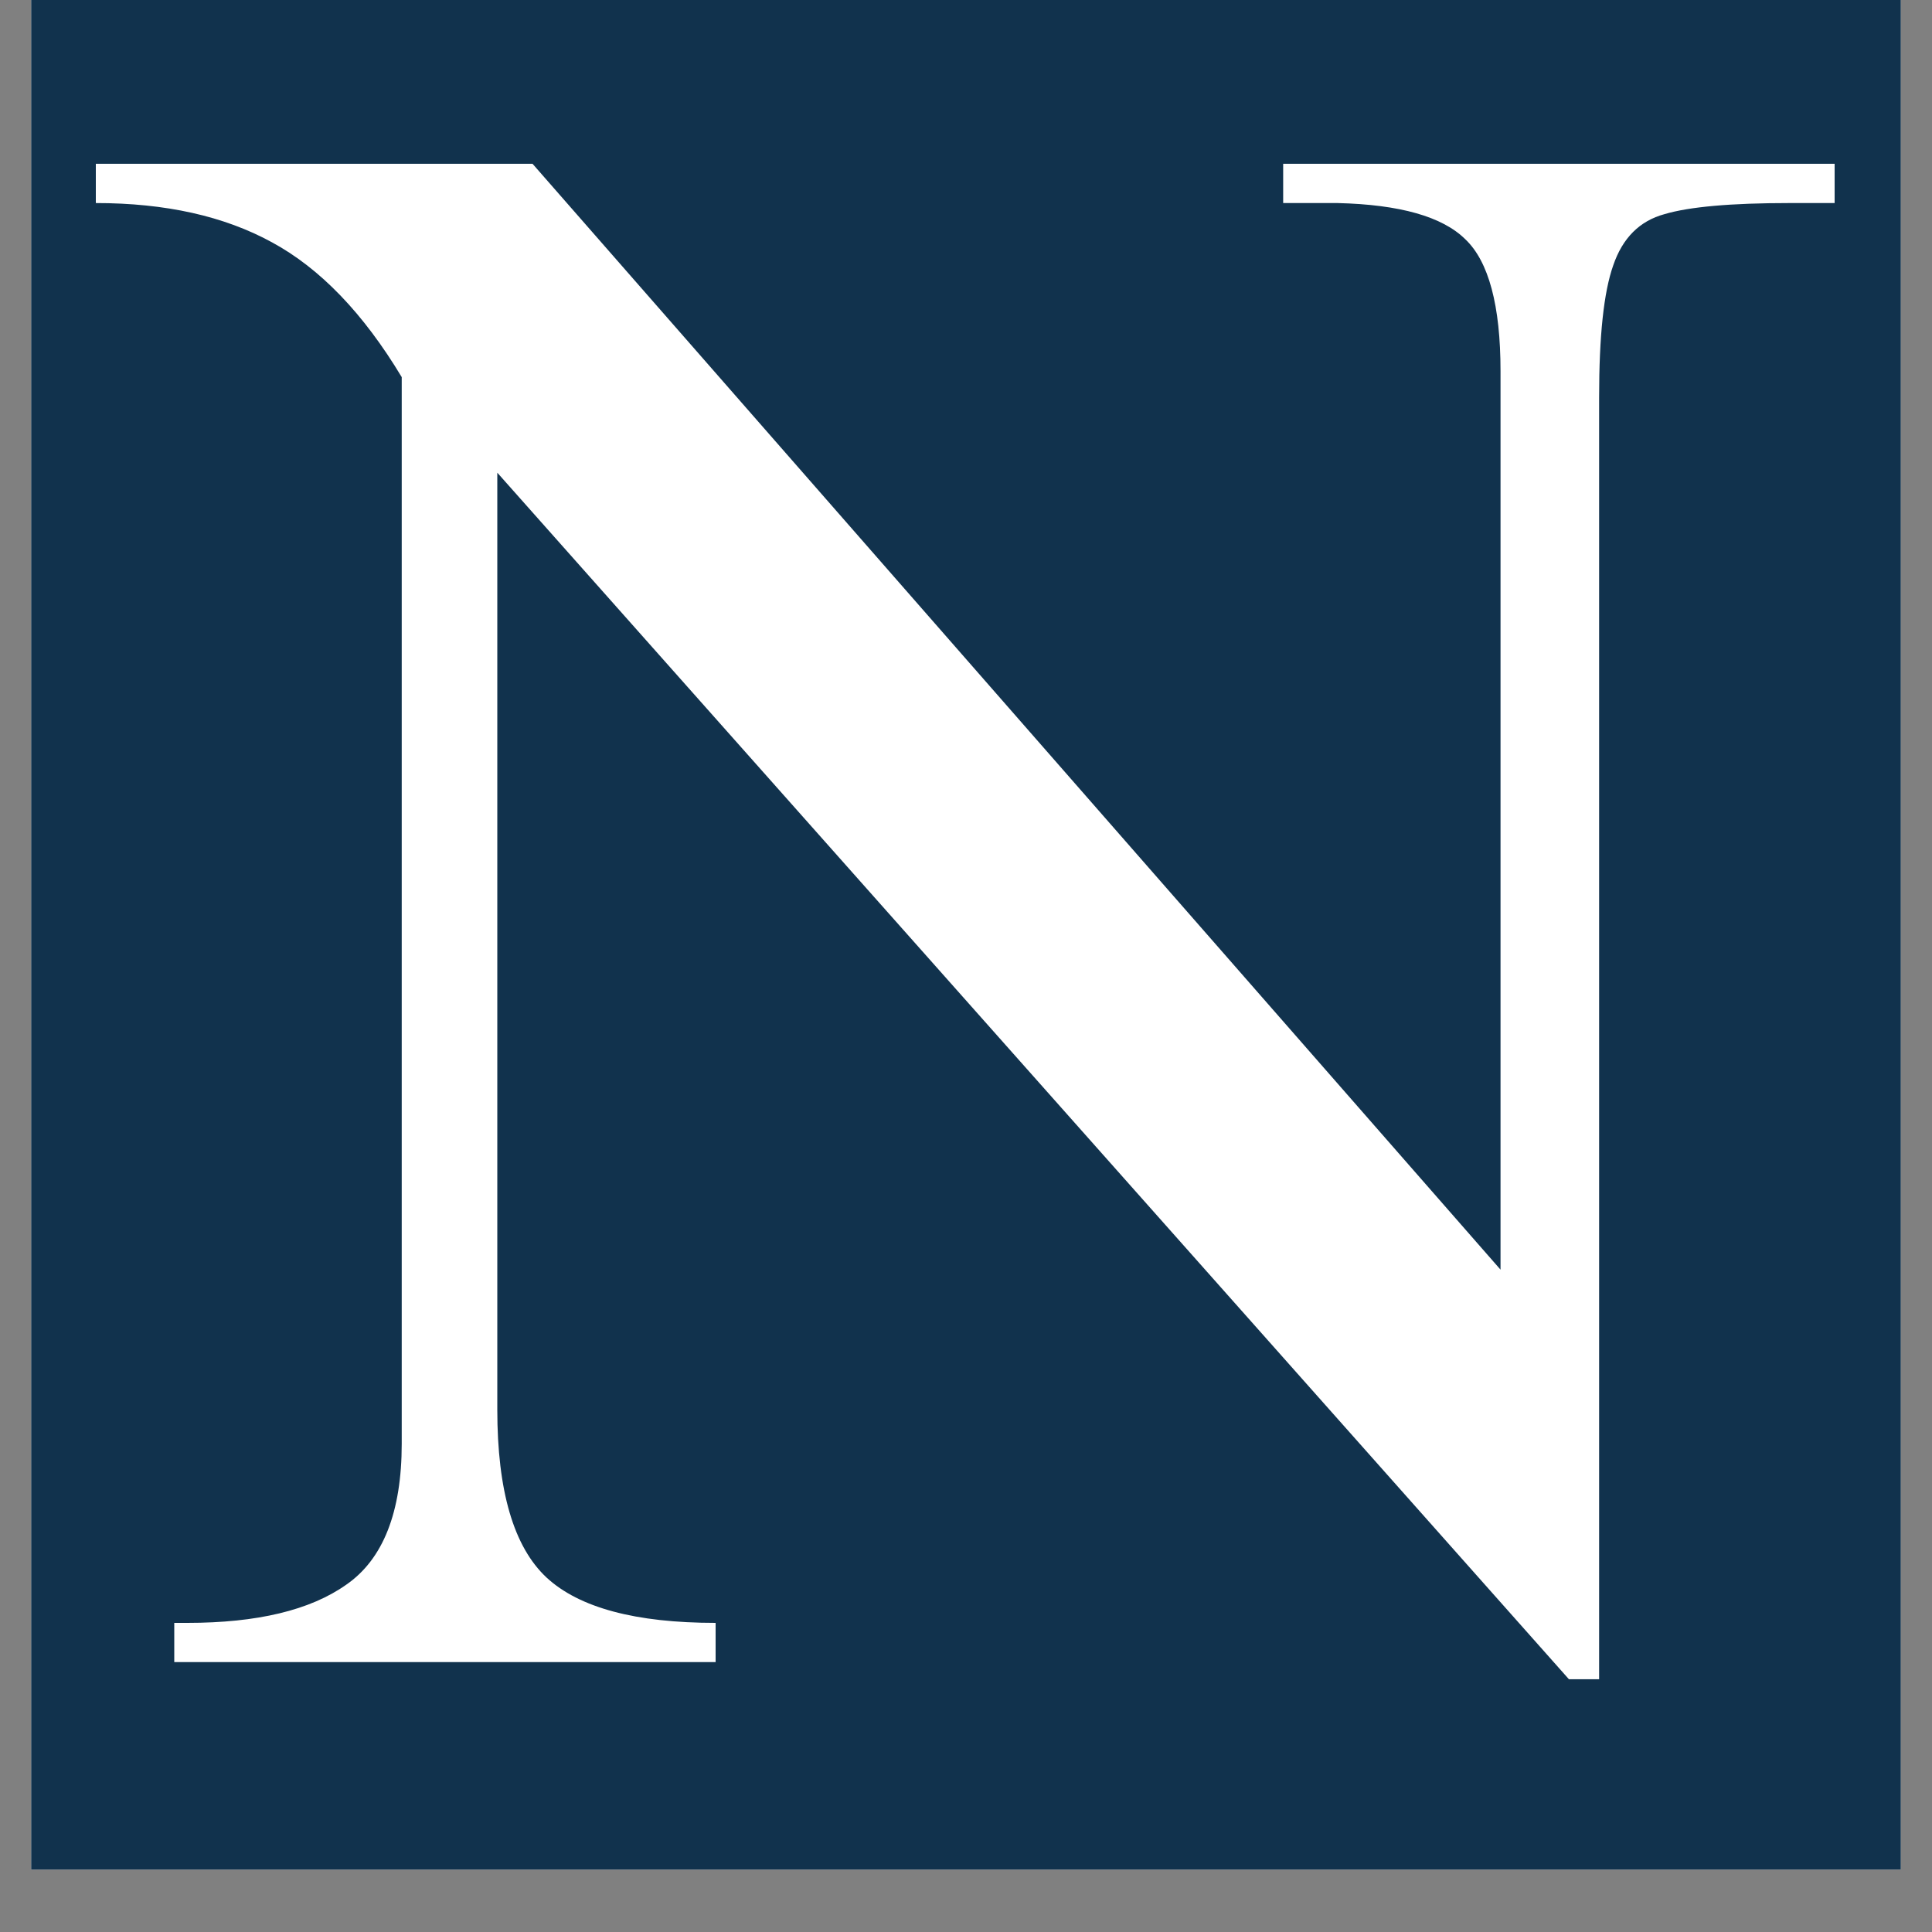 <svg version="1.0" preserveAspectRatio="xMidYMid meet" height="40" viewBox="0 0 30 30" zoomAndPan="magnify" width="40" xmlns:xlink="http://www.w3.org/1999/xlink" xmlns="http://www.w3.org/2000/svg"><rect x="0" y="0" width="30" height="30" fill="#808080" stroke="none"/><defs><g></g><clipPath id="61fdec5c99"><path clip-rule="nonzero" d="M 0.484 0 L 29.516 0 L 29.516 29.031 L 0.484 29.031 Z M 0.484 0"></path></clipPath></defs><g clip-path="url(#61fdec5c99)"><path fill-rule="nonzero" fill-opacity="1" d="M 0.484 0 L 29.516 0 L 29.516 29.031 L 0.484 29.031 Z M 0.484 0" fill="#ffffff"></path><path fill-rule="nonzero" fill-opacity="1" d="M 0.484 0 L 29.516 0 L 29.516 29.031 L 0.484 29.031 Z M 0.484 0" fill="#11324d"></path></g><g fill-opacity="1" fill="#ffffff"><g transform="translate(1.05, 25.809)"><g><path d="M 22.25 -6.094 L 22.25 -20.047 C 22.25 -21.066 22.066 -21.75 21.703 -22.094 C 21.348 -22.445 20.688 -22.633 19.719 -22.656 L 18.875 -22.656 L 18.875 -23.266 L 27.438 -23.266 L 27.438 -22.656 L 26.734 -22.656 C 25.828 -22.656 25.18 -22.598 24.797 -22.484 C 24.41 -22.379 24.145 -22.113 24 -21.688 C 23.852 -21.27 23.781 -20.586 23.781 -19.641 L 23.781 0.266 L 23.312 0.266 L 6.672 -18.469 L 6.672 -3.922 C 6.672 -2.66 6.926 -1.789 7.438 -1.312 C 7.945 -0.844 8.82 -0.609 10.062 -0.609 L 10.062 0 L 1.656 0 L 1.656 -0.609 L 1.859 -0.609 C 2.941 -0.609 3.766 -0.805 4.328 -1.203 C 4.898 -1.598 5.188 -2.328 5.188 -3.391 L 5.188 -19.953 C 4.594 -20.941 3.922 -21.641 3.172 -22.047 C 2.43 -22.453 1.52 -22.656 0.438 -22.656 L 0.438 -23.266 L 7.219 -23.266 Z M 22.25 -6.094"></path></g></g></g></svg>